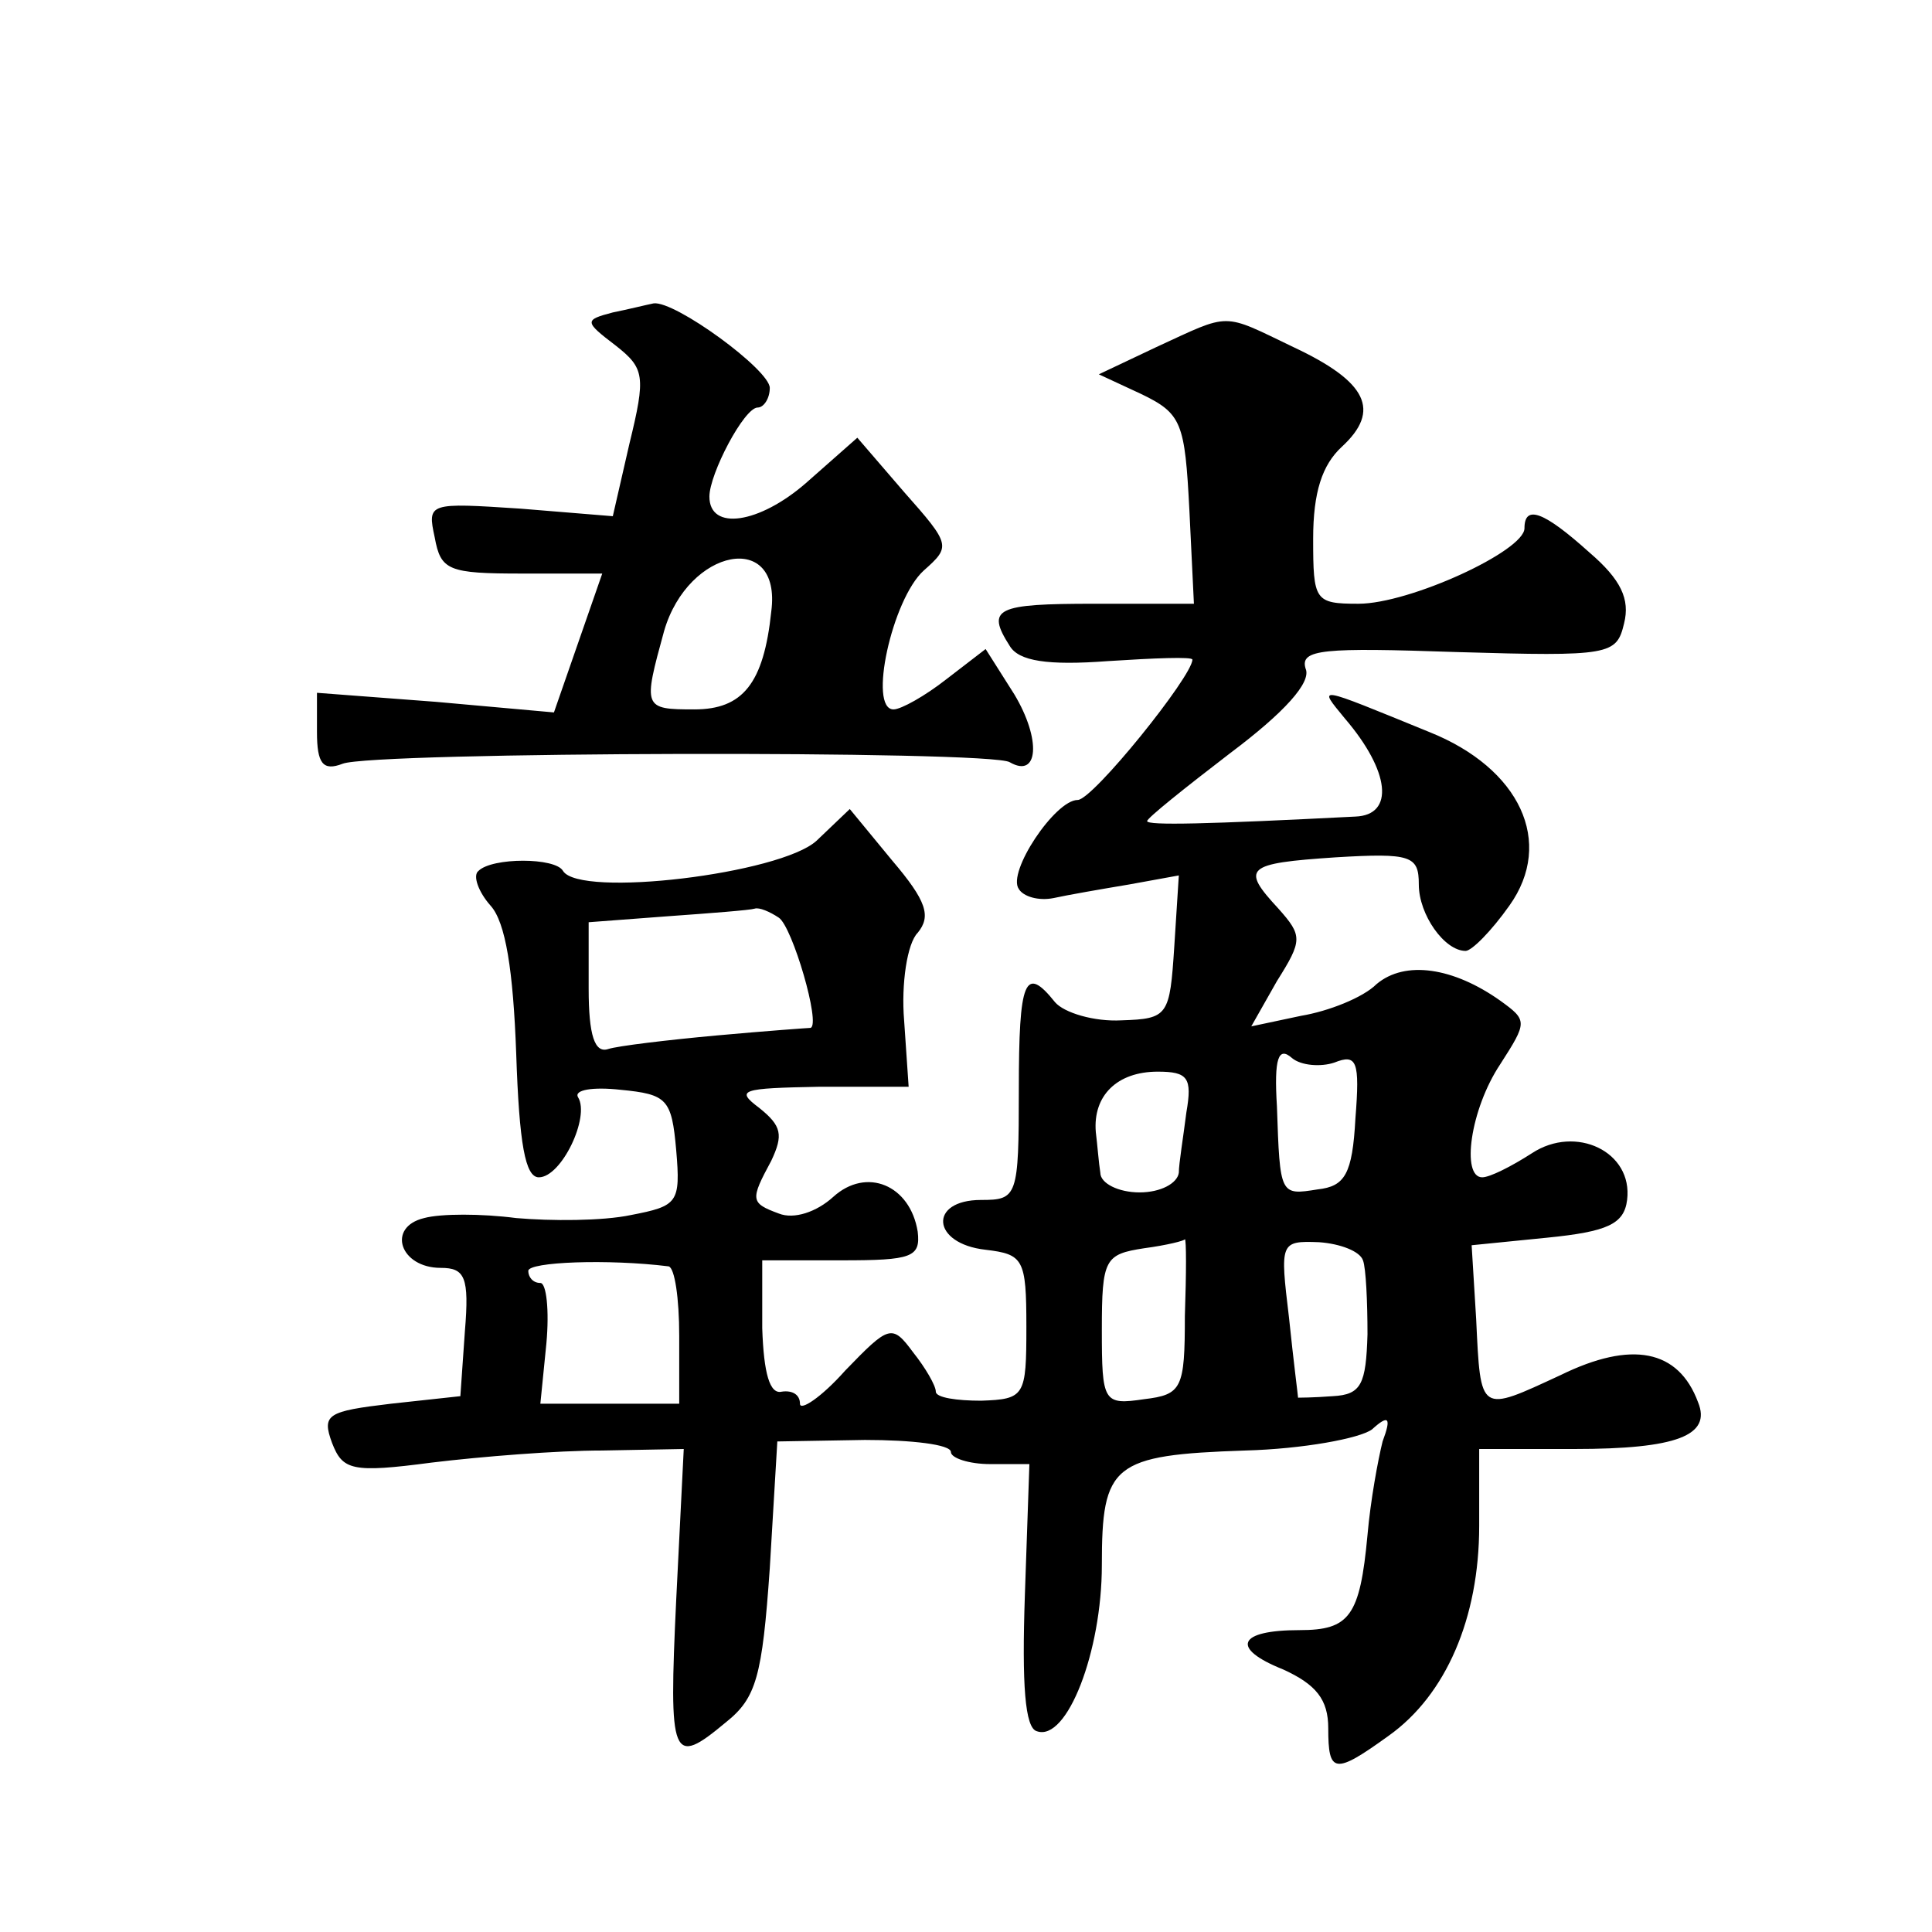 <?xml version="1.0" standalone="no"?>
<!DOCTYPE svg PUBLIC "-//W3C//DTD SVG 20010904//EN"
 "http://www.w3.org/TR/2001/REC-SVG-20010904/DTD/svg10.dtd">
<svg version="1.0" xmlns="http://www.w3.org/2000/svg"
 width="128pt" height="128pt" viewBox="0 0 128 128"
 preserveAspectRatio="xMidYMid meet">
<g transform="translate(0,128) scale(0.1,-0.1)"
fill="#0" stroke="none">
<path d="M406 1073 c-19 -5 -19 -6 2 -22 19 -15 20 -20 9 -65 l-11 -48 -61 5 c-61
4 -62 4 -57 -19 4 -22 9 -24 58 -24 l53 0 -16 -46 -16 -46 -78 7 -79 6 0 -26 c0
-21 4 -26 17 -21 20 8 430 9 442 1 19 -11 21 15 3 45 l-19 30 -26 -20 c-14 -11
-30 -20 -35 -20 -17 0 -1 73 20 92 18 16 18 17 -13 52 l-31 36 -34 -30 c-31 -27
-64 -32 -64 -9 0 15 23 59 32 59 4 0 8 6 8 13 0 12 -63 58 -77 56 -5 -1 -17 -4
-27 -6z m105 -198 c-5 -48 -19 -65 -51 -65 -34 0 -34 1 -20 52 16 55 78 67 71 13z
M766 1050 l-38 -18 28 -13 c27 -13 29 -19 32 -77 l3 -62 -66 0 c-65 0 -72 -3 -56
-28 6 -10 25 -13 65 -10 31 2 56 3 56 1 0 -11 -66 -93 -76 -93 -15 0 -47 -48 -39
-59 3 -5 13 -8 23 -6 9 2 32 6 50 9 l33 6 -3 -47 c-3 -46 -4 -48 -35 -49 -18 -1
-38 5 -44 12 -20 25 -24 15 -24 -58 0 -71 -1 -73 -25 -73 -35 0 -33 -29 3 -33 25
-3 27 -6 27 -51 0 -46 -1 -48 -30 -49 -16 0 -30 2 -30 6 0 4 -7 16 -15 26 -14 19
-16 18 -45 -12 -16 -18 -30 -27 -30 -22 0 6 -5 9 -12 8 -8 -2 -12 12 -13 42 l0
45 53 0 c46 0 52 2 50 19 -5 31 -34 43 -56 23 -11 -10 -26 -15 -36 -11 -19 7 -19
9 -5 35 8 17 7 23 -8 35 -16 12 -12 13 40 14 l59 0 -3 44 c-2 24 2 51 9 58 9 11
6 21 -17 48 l-28 34 -22 -21 c-24 -22 -157 -38 -168 -20 -5 9 -47 9 -56 0 -4 -3
0 -14 8 -23 10 -11 15 -43 17 -98 2 -60 6 -82 15 -82 15 0 34 40 26 53 -3 5 10
7 28 5 31 -3 34 -6 37 -40 3 -35 1 -37 -30 -43 -19 -4 -53 -4 -76 -2 -23 3 -50
3 -61 0 -25 -6 -16 -33 11 -33 16 0 19 -6 16 -42 l-3 -43 -46 -5 c-42 -5 -46 -7
-39 -26 7 -18 13 -20 66 -13 33 4 83 8 113 8 l54 1 -5 -100 c-5 -106 -3 -111 33
-81 20 16 24 30 29 102 l5 84 58 1 c31 0 57 -3 57 -8 0 -4 12 -8 26 -8 l26 0 -3
-87 c-2 -59 0 -88 8 -90 20 -7 43 53 43 110 0 67 7 73 95 76 38 1 76 8 84 14 11
10 13 8 7 -8 -3 -12 -8 -39 -10 -62 -5 -54 -12 -63 -45 -63 -41 0 -46 -12 -11 -26
22 -10 30 -20 30 -39 0 -30 4 -31 40 -5 38 27 60 78 60 139 l0 51 63 0 c68 0 91
9 82 31 -13 35 -44 41 -91 18 -54 -25 -53 -26 -56 37 l-3 49 50 5 c40 4 51 9 53
25 4 32 -34 50 -63 31 -14 -9 -28 -16 -33 -16 -14 0 -8 45 12 75 18 28 18 29 0
42 -31 22 -63 27 -82 11 -9 -9 -32 -18 -50 -21 l-33 -7 17 30 c17 27 17 30 1 48
-25 27 -22 30 38 34 50 3 55 1 55 -18 0 -20 17 -44 31 -44 4 0 17 13 29 30 30 42
7 91 -53 115 -76 31 -74 31 -56 9 30 -35 33 -64 7 -65 -98 -5 -138 -6 -138 -3 0
2 25 22 55 45 36 27 54 47 50 56 -4 13 12 14 100 11 102 -3 106 -2 111 19 4 16
-2 29 -23 47 -30 27 -43 32 -43 16 0 -15 -76 -50 -110 -50 -29 0 -30 2 -30 43 0
31 6 49 19 61 26 24 17 43 -32 66 -48 23 -41 23 -91 0z m-250 -378 c9 -6 28 -71
21 -73 -1 0 -29 -2 -62 -5 -33 -3 -66 -7 -72 -9 -9 -3 -13 9 -13 40 l0 44 53 4
c28 2 54 4 57 5 3 1 10 -2 16 -6z m368 -96 c15 6 17 1 14 -37 -2 -37 -7 -45 -25
-47 -25 -4 -25 -4 -27 55 -2 32 1 40 10 32 6 -5 19 -6 28 -3z m-98 -33 c-2 -16
-5 -34 -5 -40 -1 -7 -12 -13 -26 -13 -14 0 -26 6 -26 13 -1 6 -2 19 -3 27 -2 24
14 40 41 40 20 0 23 -4 19 -27z m-1 -135 c0 -48 -2 -52 -27 -55 -27 -4 -28 -2 -28
46 0 47 2 50 28 54 15 2 27 5 27 6 1 0 1 -22 0 -51z m118 37 c2 -5 3 -28 3 -49
-1 -33 -4 -40 -23 -41 -13 -1 -23 -1 -23 -1 0 1 -3 24 -6 53 -6 50 -6 51 20 50
14 -1 27 -6 29 -12z m-460 -4 c4 -1 7 -21 7 -46 l0 -45 -46 0 -46 0 4 40 c2 22
0 40 -4 40 -5 0 -8 4 -8 8 0 6 53 8 93 3z"/>
</g>
</svg>
